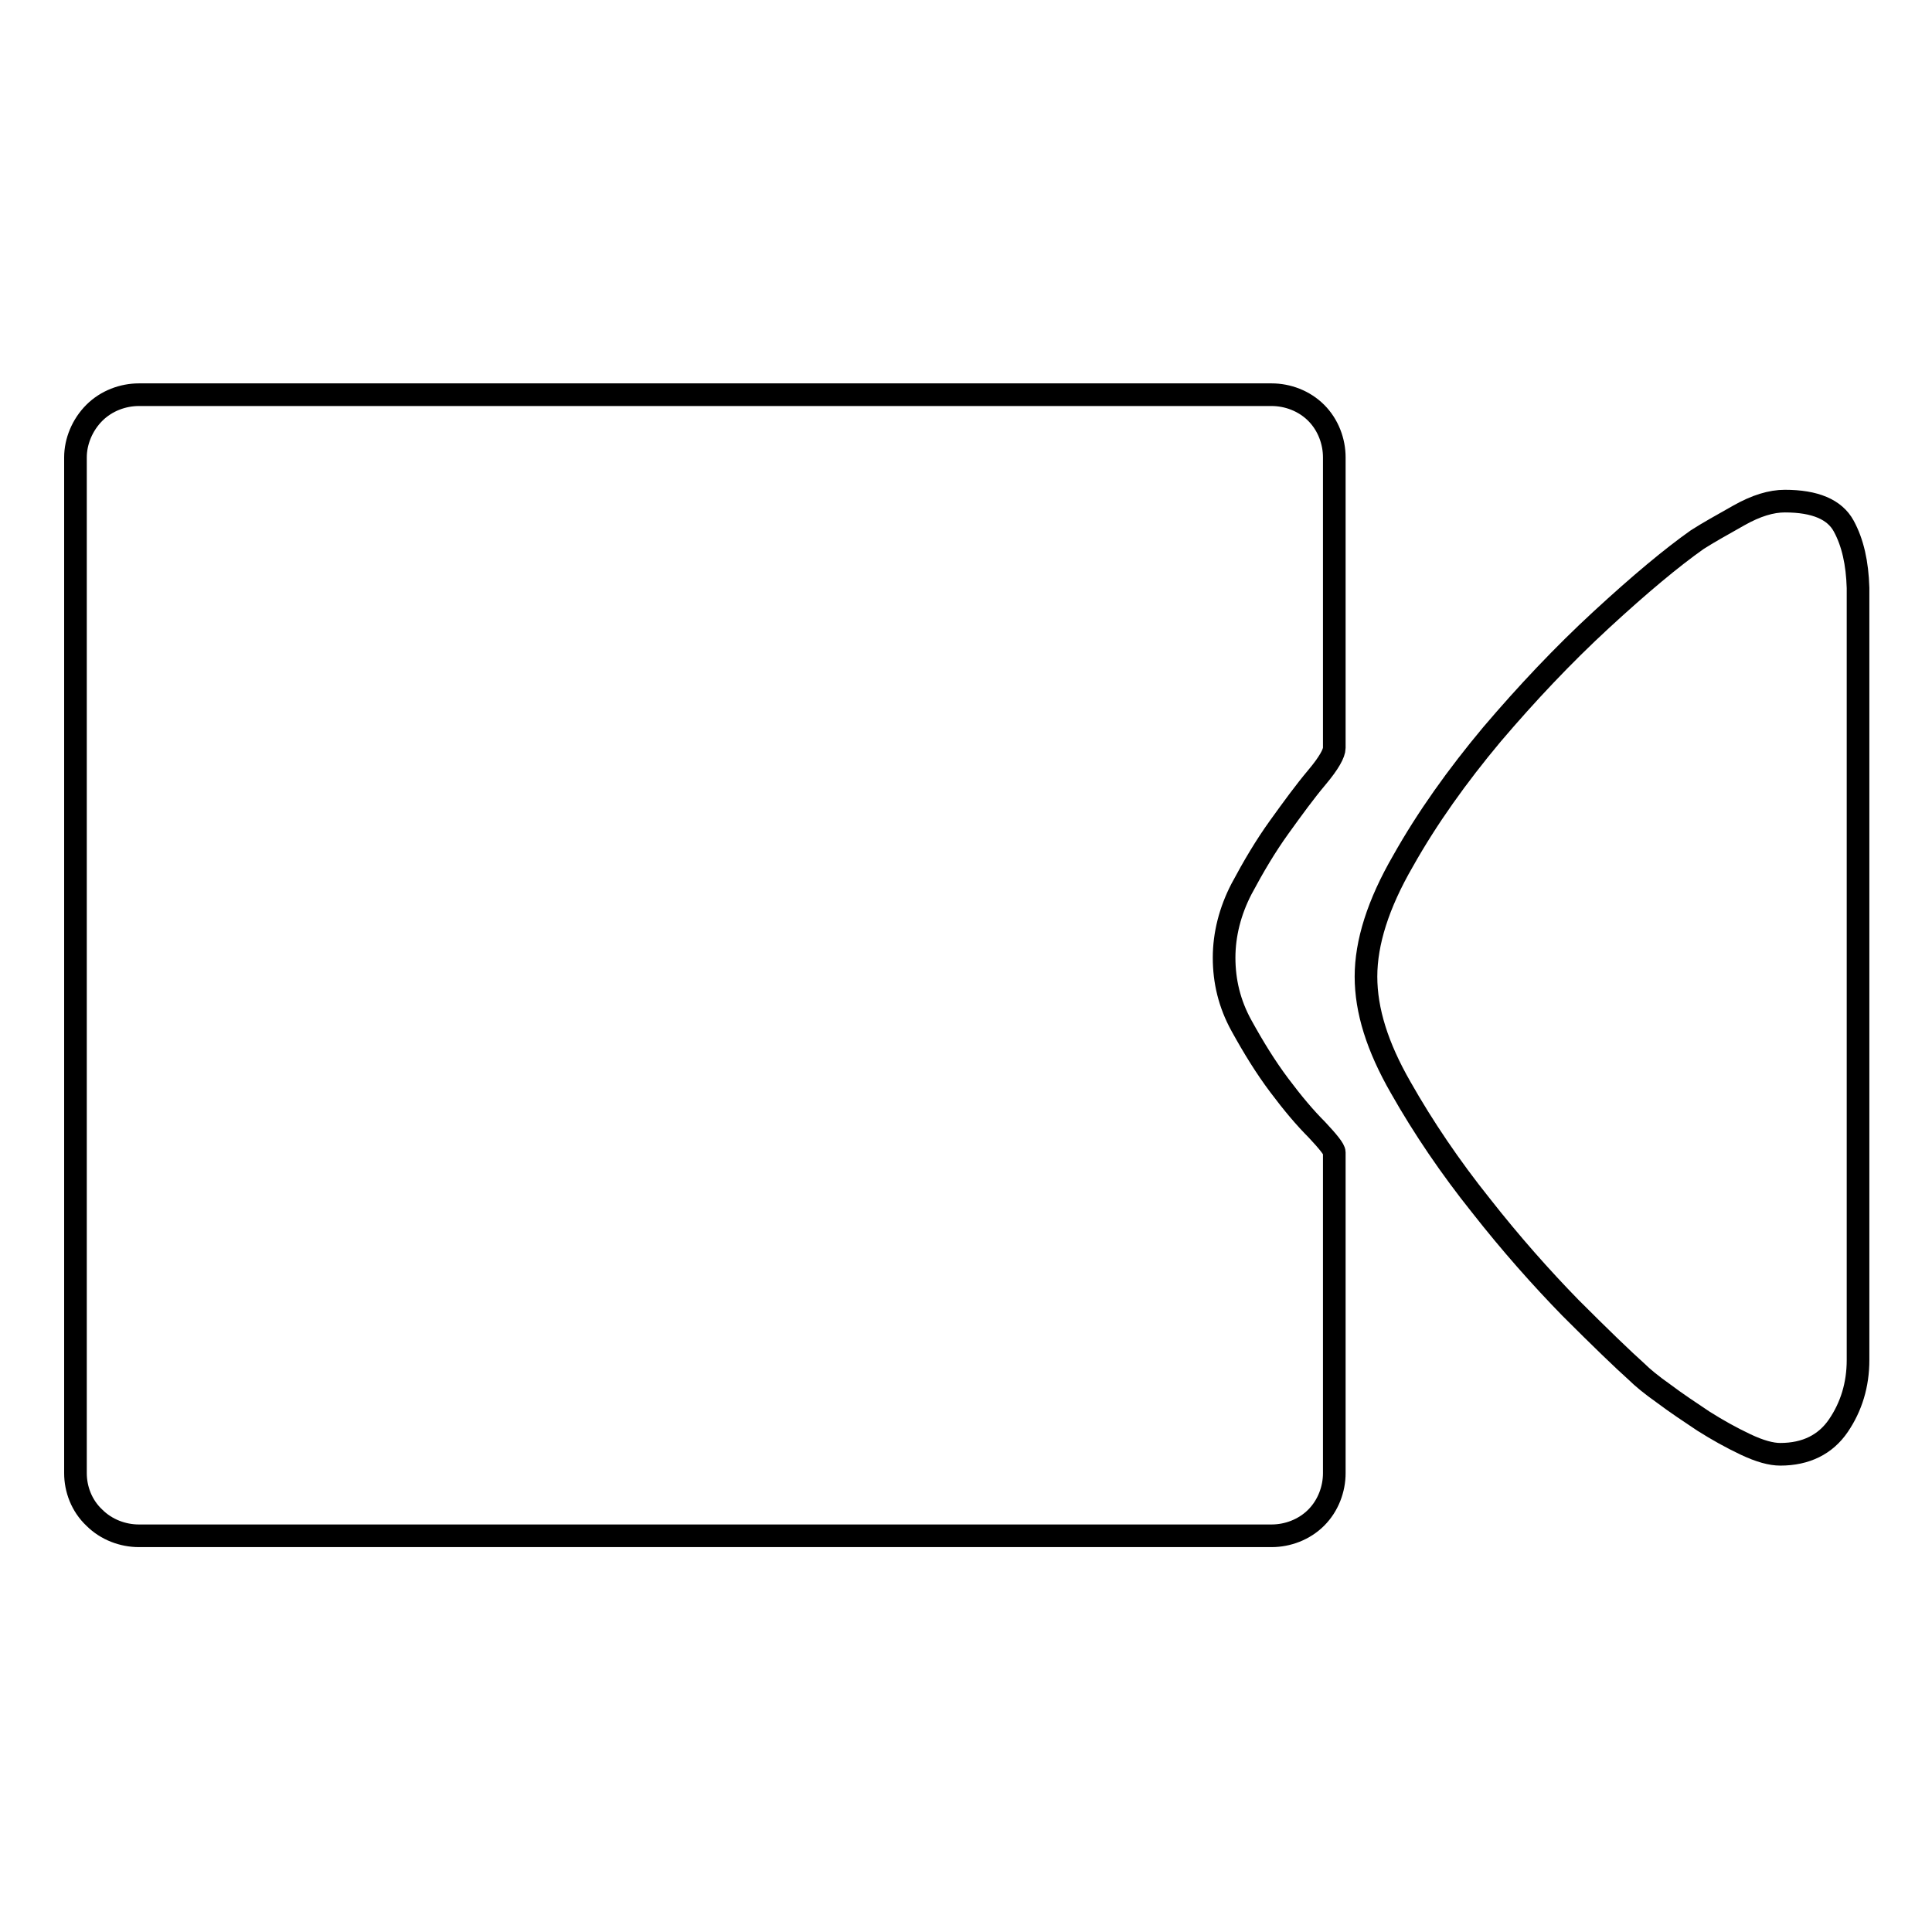 <?xml version="1.0" encoding="utf-8"?>
<!-- Svg Vector Icons : http://www.onlinewebfonts.com/icon -->
<!DOCTYPE svg PUBLIC "-//W3C//DTD SVG 1.1//EN" "http://www.w3.org/Graphics/SVG/1.1/DTD/svg11.dtd">
<svg version="1.1" xmlns="http://www.w3.org/2000/svg" xmlns:xlink="http://www.w3.org/1999/xlink" x="0px" y="0px" viewBox="0 0 256 256" enable-background="new 0 0 256 256" xml:space="preserve">
<g><g><path stroke-width="3" fill-opacity="0" stroke="#000000"  d="M244.3,69.7c-1.2-2.2-3.8-3.3-7.8-3.3c-1.8,0-3.8,0.6-6.1,1.9c-2.3,1.3-4.1,2.3-5.5,3.2c-3.4,2.4-7.6,5.9-12.7,10.6c-5.1,4.7-9.9,9.8-14.5,15.2c-4.6,5.5-8.6,11.1-11.8,16.8c-3.3,5.7-4.9,10.8-4.9,15.3c0,4.5,1.5,9.3,4.6,14.7c3,5.3,6.6,10.6,10.6,15.6c4,5.1,8,9.6,11.9,13.6c4,4,6.9,6.8,8.8,8.5c0.7,0.7,1.9,1.7,3.6,2.9c1.6,1.2,3.4,2.4,5.2,3.6c1.9,1.2,3.7,2.2,5.6,3.1c1.9,0.9,3.4,1.3,4.6,1.3c3.4,0,6-1.3,7.7-3.8c1.7-2.5,2.6-5.4,2.6-8.7V78.3v-0.4C246.1,74.6,245.5,71.9,244.3,69.7z"/><path stroke-width="3" fill-opacity="0" stroke="#000000"  d="M176.8,60.6c0-2.1-0.8-4.3-2.4-5.9c-1.6-1.6-3.8-2.4-5.9-2.4h-20.4h-4.3H46.9h-9.5h-19c-2.1,0-4.3,0.8-5.9,2.4c-1.6,1.6-2.5,3.8-2.5,5.9v19v4.6v85.2v6.1v19.7c0,2.1,0.8,4.3,2.5,5.9c1.6,1.6,3.8,2.4,5.9,2.4h19.5h14.1h91.8h4.8h19.9c2.1,0,4.3-0.8,5.9-2.4c1.6-1.6,2.4-3.8,2.4-5.9v-19c0,0,0,0,0-0.1v-23.4c0-0.4-0.8-1.4-2.3-3c-1.6-1.6-3.2-3.5-5-5.9c-1.8-2.4-3.4-5-5-7.9c-1.6-2.9-2.3-5.9-2.3-9c0-3.1,0.8-6.2,2.3-9.1c1.6-3,3.2-5.7,5-8.2c1.8-2.5,3.4-4.7,5-6.6c1.6-1.9,2.3-3.2,2.3-3.9V79.9c0,0,0-0.1,0-0.1V60.6L176.8,60.6z"/></g></g>
</svg>